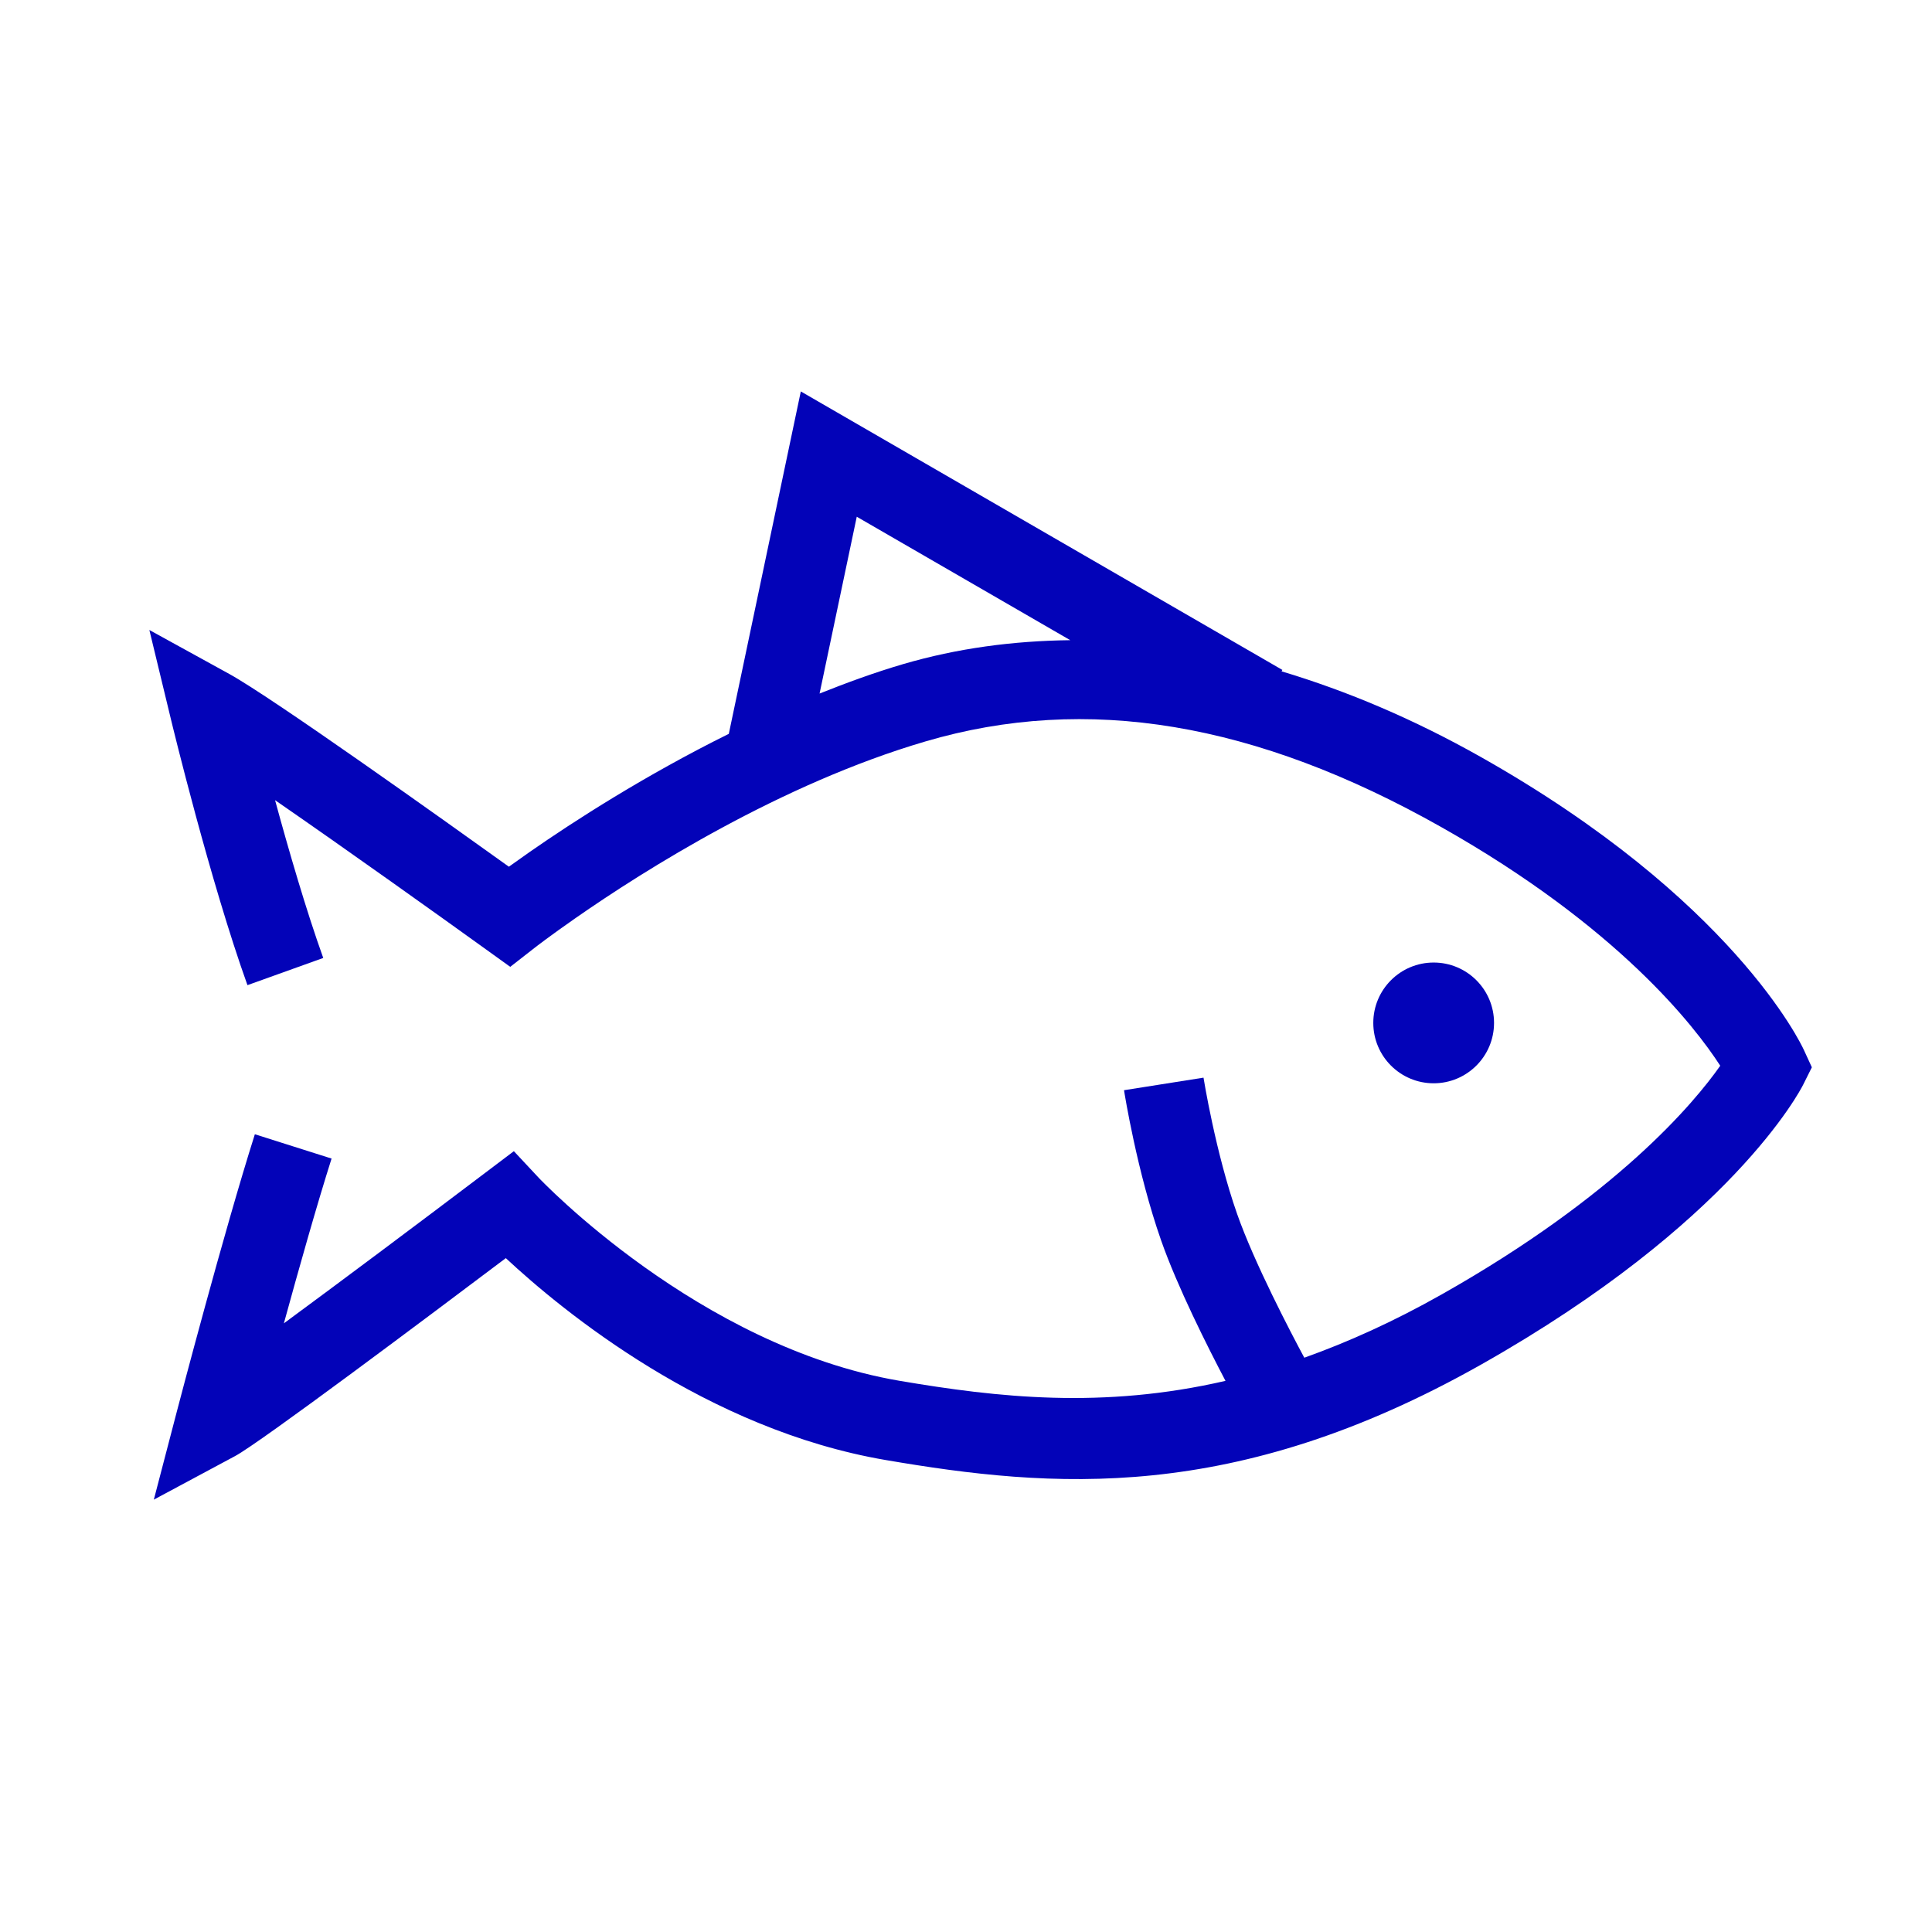 <?xml version="1.0" encoding="utf-8"?>
<!-- Generator: Adobe Illustrator 26.0.2, SVG Export Plug-In . SVG Version: 6.00 Build 0)  -->
<svg version="1.1" id="Icon" xmlns="http://www.w3.org/2000/svg" xmlns:xlink="http://www.w3.org/1999/xlink" x="0px" y="0px"
	 viewBox="0 0 48 48" enable-background="new 0 0 48 48" xml:space="preserve">
<g>
	<circle fill="#0303B8" cx="35.619" cy="25.414" r="1.5"/>
	<path fill="#0303B8" d="M44.816,26.084c-0.069-0.15-1.77-3.745-8.018-7.273
		c-1.679-0.948-3.331-1.644-4.958-2.132l0.02-0.035L19.896,9.725l-1.789,8.507
		c-2.081,1.031-3.847,2.169-4.943,2.932c-0.197,0.138-0.372,0.262-0.521,0.369
		c-1.645-1.179-5.895-4.211-6.947-4.789l-1.985-1.092l0.532,2.202
		c0.039,0.164,0.979,4.041,1.905,6.622l1.883-0.676c-0.422-1.175-0.856-2.669-1.197-3.92
		c1.776,1.226,4.123,2.902,5.234,3.703l0.609,0.438l0.592-0.462
		c0.012-0.01,0.39-0.304,1.037-0.754c1.703-1.186,5.097-3.331,8.689-4.385
		c4.006-1.178,8.197-0.479,12.819,2.132c4.385,2.476,6.292,4.946,6.925,5.926
		c-0.651,0.927-2.568,3.224-6.925,5.684c-1.2,0.678-2.331,1.185-3.409,1.57
		c-0.331-0.617-1.243-2.356-1.671-3.577c-0.536-1.529-0.83-3.362-0.833-3.381l-1.975,0.312
		c0.013,0.082,0.323,2.025,0.921,3.73c0.406,1.159,1.162,2.657,1.6,3.491
		c-3.052,0.705-5.659,0.413-8.102-0.002c-4.985-0.85-8.924-5.004-8.963-5.046l-0.615-0.658
		l-0.719,0.543c-1.73,1.309-3.597,2.705-4.995,3.734c0.37-1.35,0.819-2.941,1.185-4.094
		l-1.906-0.604c-0.777,2.452-1.884,6.683-1.931,6.861l-0.579,2.217l2.02-1.083
		c0.63-0.338,4.859-3.511,6.725-4.917c1.412,1.316,4.99,4.259,9.443,5.017
		c4.115,0.702,8.646,1.096,14.789-2.373c6.23-3.52,7.933-6.817,8.002-6.956l0.214-0.429
		L44.816,26.084z M22.434,16.501c-0.705,0.207-1.395,0.46-2.072,0.73l0.924-4.393l5.304,3.067
		C25.176,15.922,23.787,16.104,22.434,16.501z"/>
</g>
</svg>
